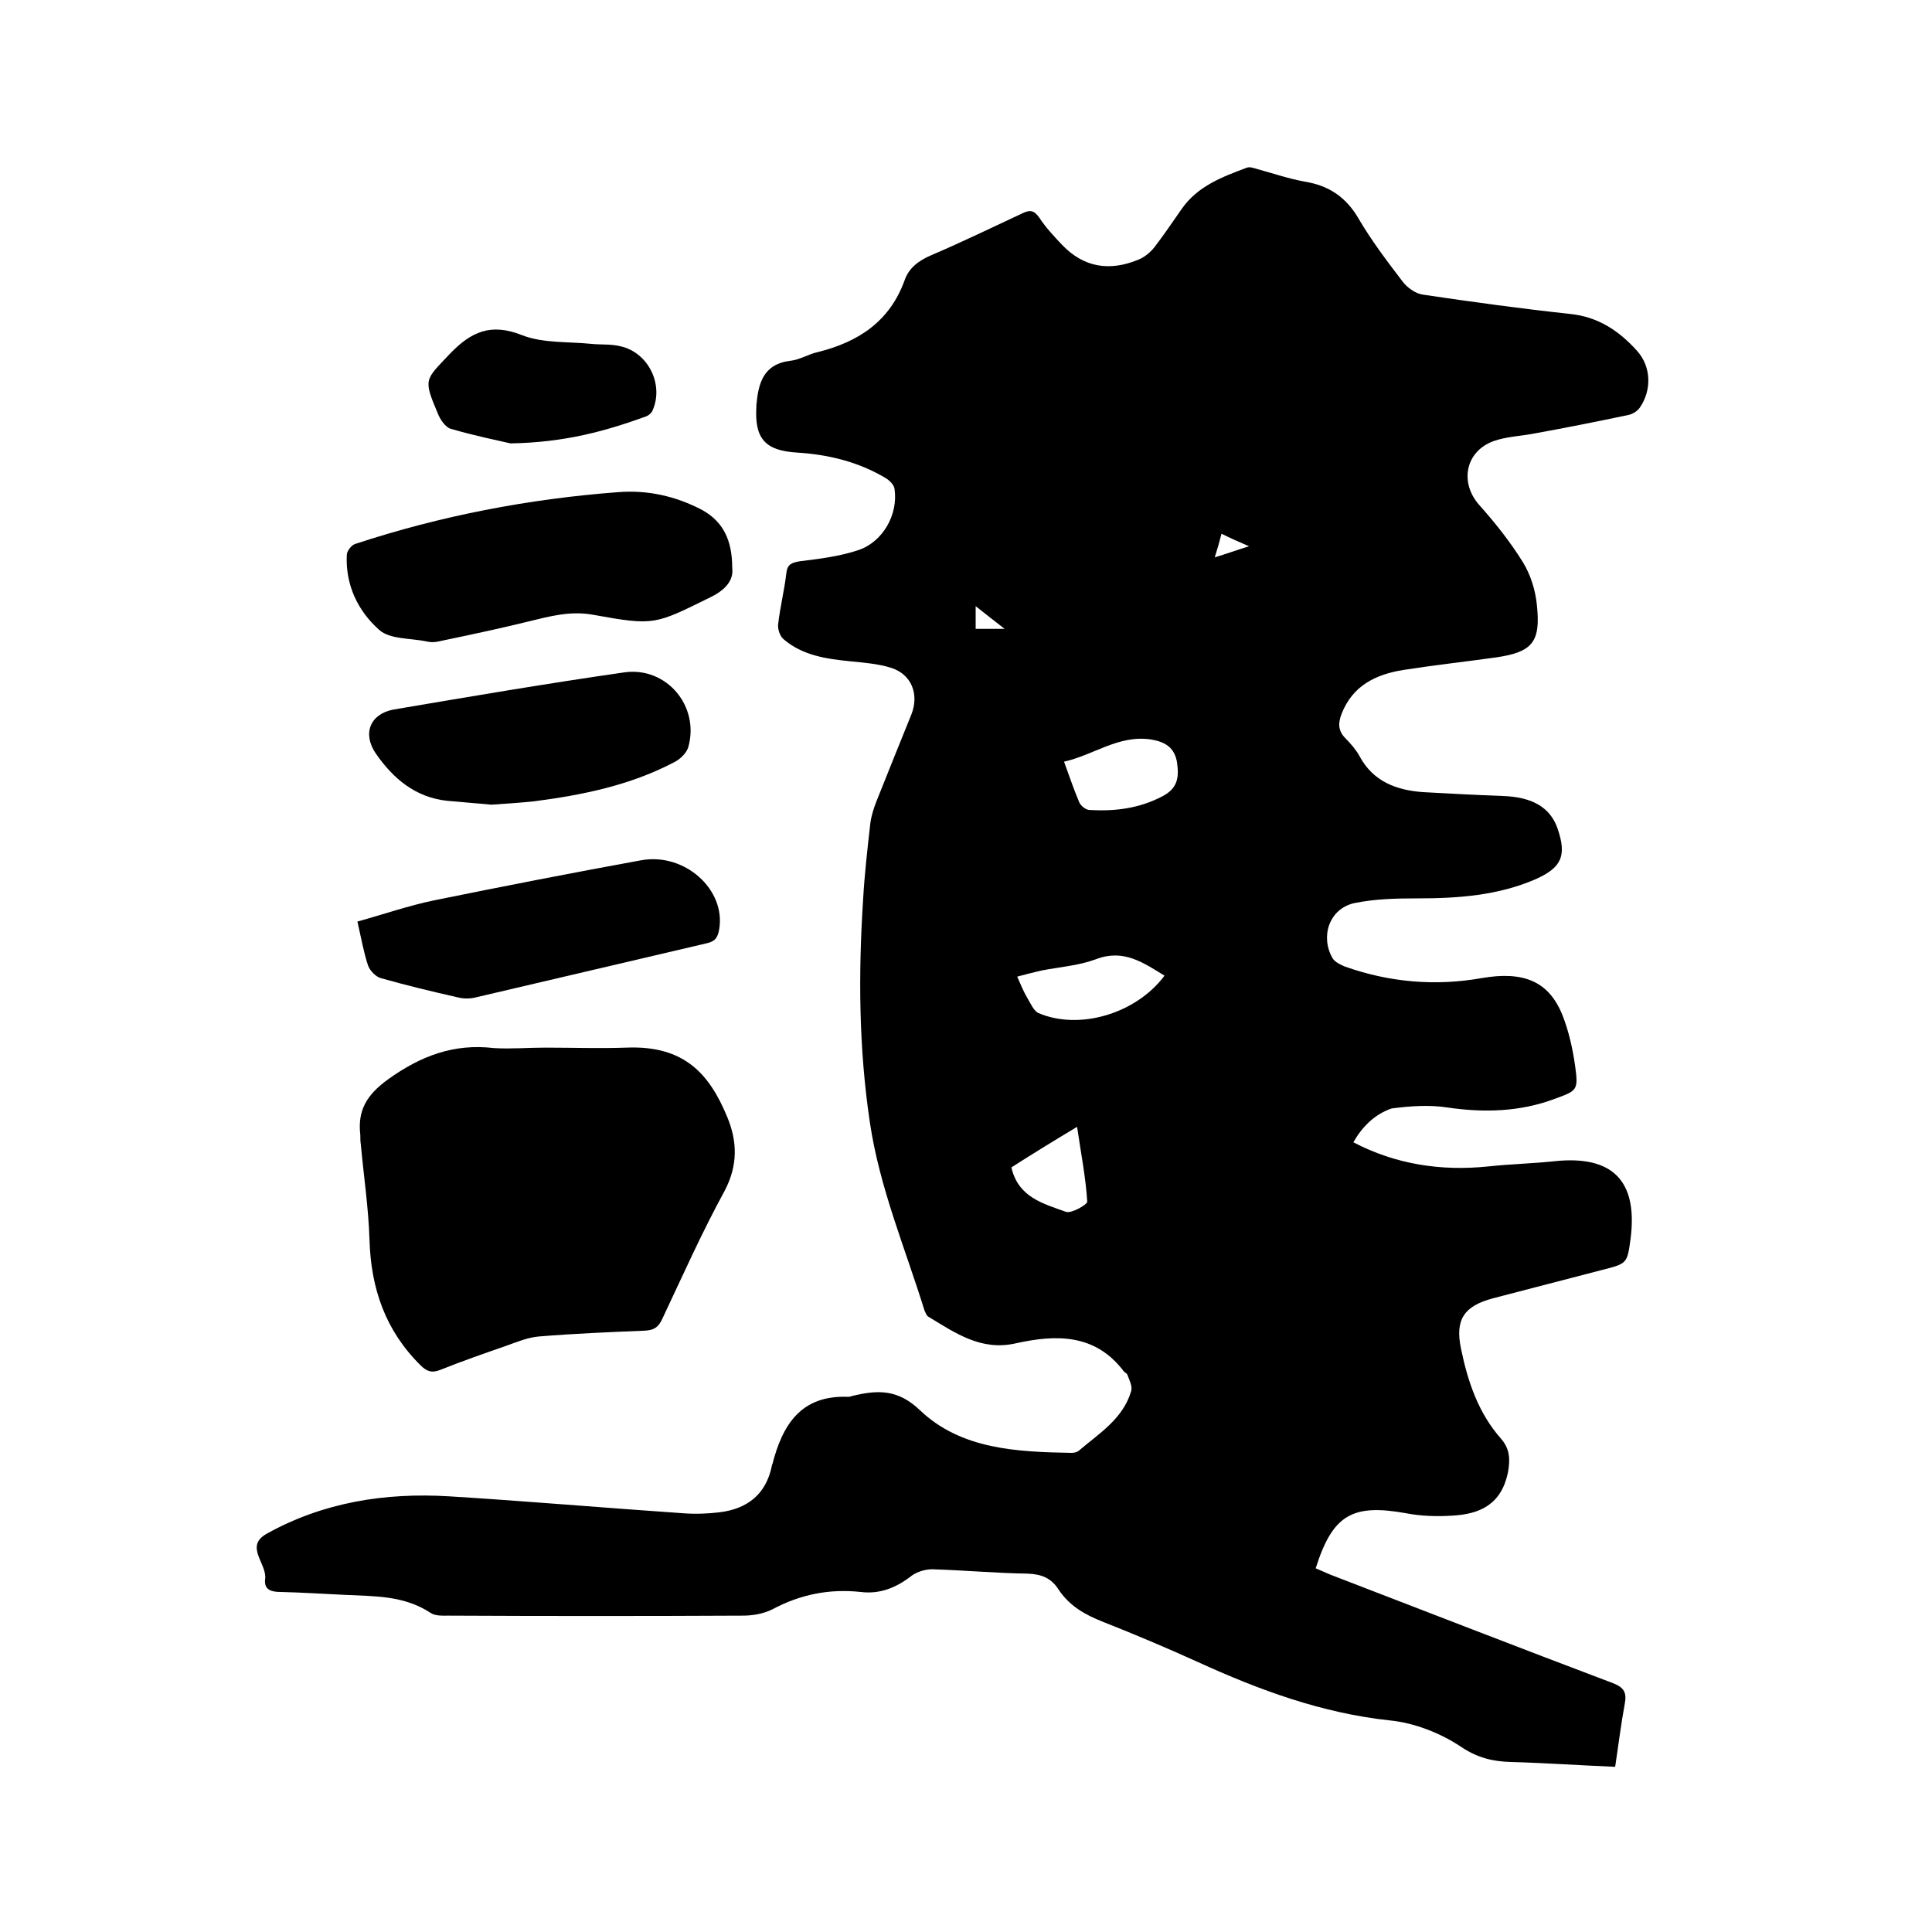 <svg enable-background="new 0 0 400 400" viewBox="0 0 400 400" xmlns="http://www.w3.org/2000/svg"><path d="m280.2 236.5c8.8 4.6 18.2 6 27.9 5 4.6-.5 9.3-.6 13.9-1.1 11.9-1.2 17.1 4.1 15.6 16-.7 5.2-.7 5.2-5.8 6.5-7.6 2-15.1 3.9-22.7 5.9-6 1.6-7.9 4.4-6.6 10.5 1.4 6.8 3.6 13.3 8.3 18.6 1.8 2.1 1.9 4.2 1.4 7-1.4 6.6-5.8 8.6-11.6 8.9-3.1.2-6.4.1-9.5-.5-11.1-2-15.2.3-18.7 11.4 1 .4 2 .9 3 1.3 19.5 7.5 39 15.1 58.6 22.5 2.3.9 2.8 2 2.4 4.2-.8 4.3-1.3 8.5-2 13.1-7.3-.3-14.4-.8-21.6-1-3.8-.1-7-.9-10.4-3.2-4.2-2.8-9.6-4.9-14.6-5.4-14.1-1.5-27.1-6.3-39.8-12.1-6.4-2.9-13-5.7-19.6-8.3-3.8-1.5-7-3.3-9.3-6.8-1.5-2.3-3.5-3.1-6.4-3.2-6.6-.1-13.1-.7-19.7-.9-1.4 0-3.1.5-4.2 1.3-3.2 2.5-6.6 3.9-10.6 3.4-6.5-.7-12.5.5-18.3 3.6-1.8.9-4 1.3-6.1 1.3-20.3.1-40.7.1-61 0-1.2 0-2.7.1-3.7-.6-5.5-3.6-11.6-3.4-17.7-3.7-4.4-.2-8.9-.5-13.3-.6-2 0-3.5-.5-3.2-2.7.4-3.2-4.4-6.8.4-9.4 11.7-6.5 24.5-8.5 37.7-7.7 16.2 1 32.3 2.4 48.4 3.5 2.5.2 5.1.1 7.6-.2 5.7-.7 9.6-3.7 10.8-9.6 0-.1 0-.2.1-.3 2.1-8.2 5.9-14.4 15.7-14 .3 0 .6-.1.9-.2 5.1-1.2 9.3-1.5 14 3 8.5 8.1 20.1 8.6 31.3 8.8.5 0 1.1-.1 1.5-.4 4.2-3.6 9.2-6.6 10.9-12.4.3-1-.4-2.3-.8-3.4-.1-.3-.7-.5-.9-.9-5.9-7.6-13.9-7.4-22.1-5.6-7.2 1.7-12.6-2.1-18.2-5.5-.4-.2-.6-.9-.8-1.3-4-12.9-9.3-25.4-11.3-38.9-2.3-15.4-2.4-30.8-1.4-46.2.3-5.3.9-10.5 1.5-15.8.2-1.5.7-3.1 1.3-4.6 2.4-6 4.8-12 7.2-17.9 1.6-4.1.1-8.2-4.1-9.6-2.8-.9-5.8-1.1-8.7-1.4-4.9-.5-9.7-1.2-13.6-4.5-.8-.6-1.3-2.1-1.2-3.1.4-3.6 1.3-7.1 1.7-10.6.2-1.9 1.1-2.2 2.8-2.5 4.1-.5 8.2-1 12.1-2.3 5.1-1.7 8.3-7.4 7.5-12.7-.1-.8-1-1.7-1.8-2.2-5.7-3.4-11.9-4.9-18.4-5.3-6.6-.4-8.8-2.9-8.4-9.5 0-.1 0-.2 0-.3.4-4.5 1.4-8.5 7-9.2 2-.2 3.8-1.4 5.7-1.8 8.4-2.1 14.9-6.3 18-14.9.9-2.6 3-4.1 5.6-5.2 6.3-2.7 12.5-5.7 18.7-8.6 1.6-.8 2.5-.7 3.6.9 1.3 2 3 3.8 4.7 5.6 4.5 4.7 9.8 5.5 15.7 3.1 1.3-.5 2.5-1.5 3.4-2.6 2-2.6 3.8-5.3 5.7-8 3.3-4.7 8.4-6.6 13.5-8.5.6-.2 1.4.1 2.1.3 3.3.9 6.5 2 9.8 2.6 5 .8 8.6 3.2 11.2 7.7 2.7 4.6 5.9 8.8 9.1 13 1 1.3 2.7 2.5 4.2 2.7 10.1 1.5 20.3 2.9 30.5 4 5.8.6 10.1 3.5 13.8 7.6 3 3.3 3.1 8.2.6 11.8-.5.7-1.4 1.3-2.3 1.5-6.6 1.4-13.2 2.7-19.8 3.9-2.7.5-5.5.6-8.1 1.5-5.9 2.1-7.2 8.6-3 13.3 3.3 3.7 6.4 7.6 9 11.8 1.6 2.6 2.6 5.8 2.9 8.9.8 7.6-.9 9.7-8.4 10.8-6.4.9-12.8 1.6-19.2 2.6-5.7.9-10.5 3.2-12.8 9-.8 2-.8 3.6.8 5.2 1.1 1.1 2.2 2.4 2.9 3.7 2.8 5.2 7.6 7 13.1 7.4 5.5.3 11 .6 16.5.8 6.2.2 9.9 2.4 11.4 6.8 1.9 5.6.8 8-4.5 10.4-7.8 3.4-16.1 4-24.5 4-4.4 0-8.9.1-13.2 1-5.1 1.2-7 6.9-4.4 11.4.5.8 1.6 1.3 2.5 1.7 9.3 3.3 18.8 4.1 28.4 2.4 8.7-1.5 13.9.7 16.7 7.7 1.3 3.3 2.1 6.9 2.6 10.4.7 5.1.5 5.2-4.2 6.9-7.2 2.7-14.6 2.9-22.2 1.8-3.8-.6-7.8-.3-11.6.2-3.5 1.2-6.1 3.8-7.9 7zm-39.1-34.5c-4.4-2.7-8.5-5.6-14.2-3.4-3.5 1.3-7.4 1.6-11.1 2.3-1.7.4-3.4.8-5.2 1.3.8 1.8 1.4 3.3 2.2 4.6.6 1 1.2 2.4 2.1 2.9 8.5 3.7 20.3.2 26.2-7.7zm-20.8-44.3c1.1 3 2 5.7 3.1 8.3.3.8 1.4 1.7 2.2 1.7 5.2.3 10.2-.3 15-2.8 3.3-1.7 3.5-4 3.1-7-.5-3.1-2.4-4.3-5.4-4.8-6.7-1-11.8 3.2-18 4.6zm-10.9 84c1.4 6.2 6.6 7.5 11.3 9.2 1.1.4 4.4-1.5 4.4-2.1-.3-5-1.3-10-2.1-15.5-5 3-9.4 5.7-13.6 8.4zm49.2-128.6c-2.3-1-3.9-1.7-5.7-2.6-.4 1.6-.8 3-1.4 4.9 2.6-.8 4.5-1.5 7.1-2.3zm-50.6 17.1c-2.3-1.8-4-3.1-6-4.7v4.7z"/><path d="m112.9 216.9c5.6 0 11.2.2 16.8 0 12.1-.5 17.2 5.6 20.8 14.2 2.2 5.2 2.3 10.2-.5 15.5-4.7 8.6-8.7 17.6-12.9 26.5-.8 1.7-1.7 2.3-3.6 2.4-7.3.3-14.6.6-21.9 1.2-2.3.2-4.5 1.1-6.7 1.9-4.6 1.6-9.2 3.2-13.7 5-1.7.7-2.8.4-4.1-.9-7.3-7.2-10.3-15.9-10.6-26-.2-6.6-1.2-13.2-1.8-19.8-.1-.6-.1-1.3-.1-1.9-.6-5.1 1.3-8.3 5.7-11.5 6.8-4.9 13.7-7.5 22-6.5 3.6.2 7.1-.1 10.6-.1z"/><path d="m151.6 117.6c.3 2.4-1.2 4.4-4.4 6-11.6 5.7-11.6 6-24.3 3.7-4.8-.9-9.1.3-13.6 1.4-6.1 1.5-12.3 2.8-18.5 4.1-.8.2-1.7.2-2.5 0-3.3-.7-7.6-.4-9.8-2.4-4.4-3.9-7-9.3-6.7-15.5 0-.8 1-2.1 1.8-2.3 17.6-5.8 35.8-9.3 54.3-10.7 6.1-.5 12 .8 17.5 3.7 4.3 2.4 6.2 6.2 6.2 12z"/><path d="m74 190.8c5.4-1.5 10.6-3.3 15.9-4.4 14.3-2.9 28.6-5.7 42.9-8.3 9-1.6 17.5 6.1 16.1 14.3-.3 1.7-.8 2.5-2.6 2.9-15.9 3.7-31.9 7.5-47.8 11.2-1.2.3-2.5.3-3.7 0-5.3-1.2-10.7-2.5-16-4-1-.3-2.2-1.5-2.6-2.6-.9-2.7-1.4-5.6-2.2-9.1z"/><path d="m101.7 166.6c-3-.3-6-.5-9.1-.8-6.6-.7-11.2-4.6-14.8-9.8-2.8-4.1-1.2-8.2 3.7-9.1 15.9-2.7 31.8-5.4 47.8-7.7 8.7-1.2 15.6 7 13.2 15.5-.4 1.3-1.8 2.6-3.1 3.2-9 4.7-18.8 6.7-28.8 8-2.9.3-5.8.5-8.9.7z"/><path d="m105.7 91.8c-2.6-.6-7.5-1.6-12.3-3-1.2-.3-2.3-2-2.8-3.3-3-7.1-2.6-6.8 2.5-12.2 4.4-4.6 8.5-6.5 15-3.9 4.4 1.7 9.5 1.3 14.4 1.8 2 .2 4 0 6 .5 5.7 1.3 9 7.9 6.6 13.3-.2.5-.8 1-1.3 1.2-8.3 3-16.7 5.4-28.1 5.6z"/></svg>